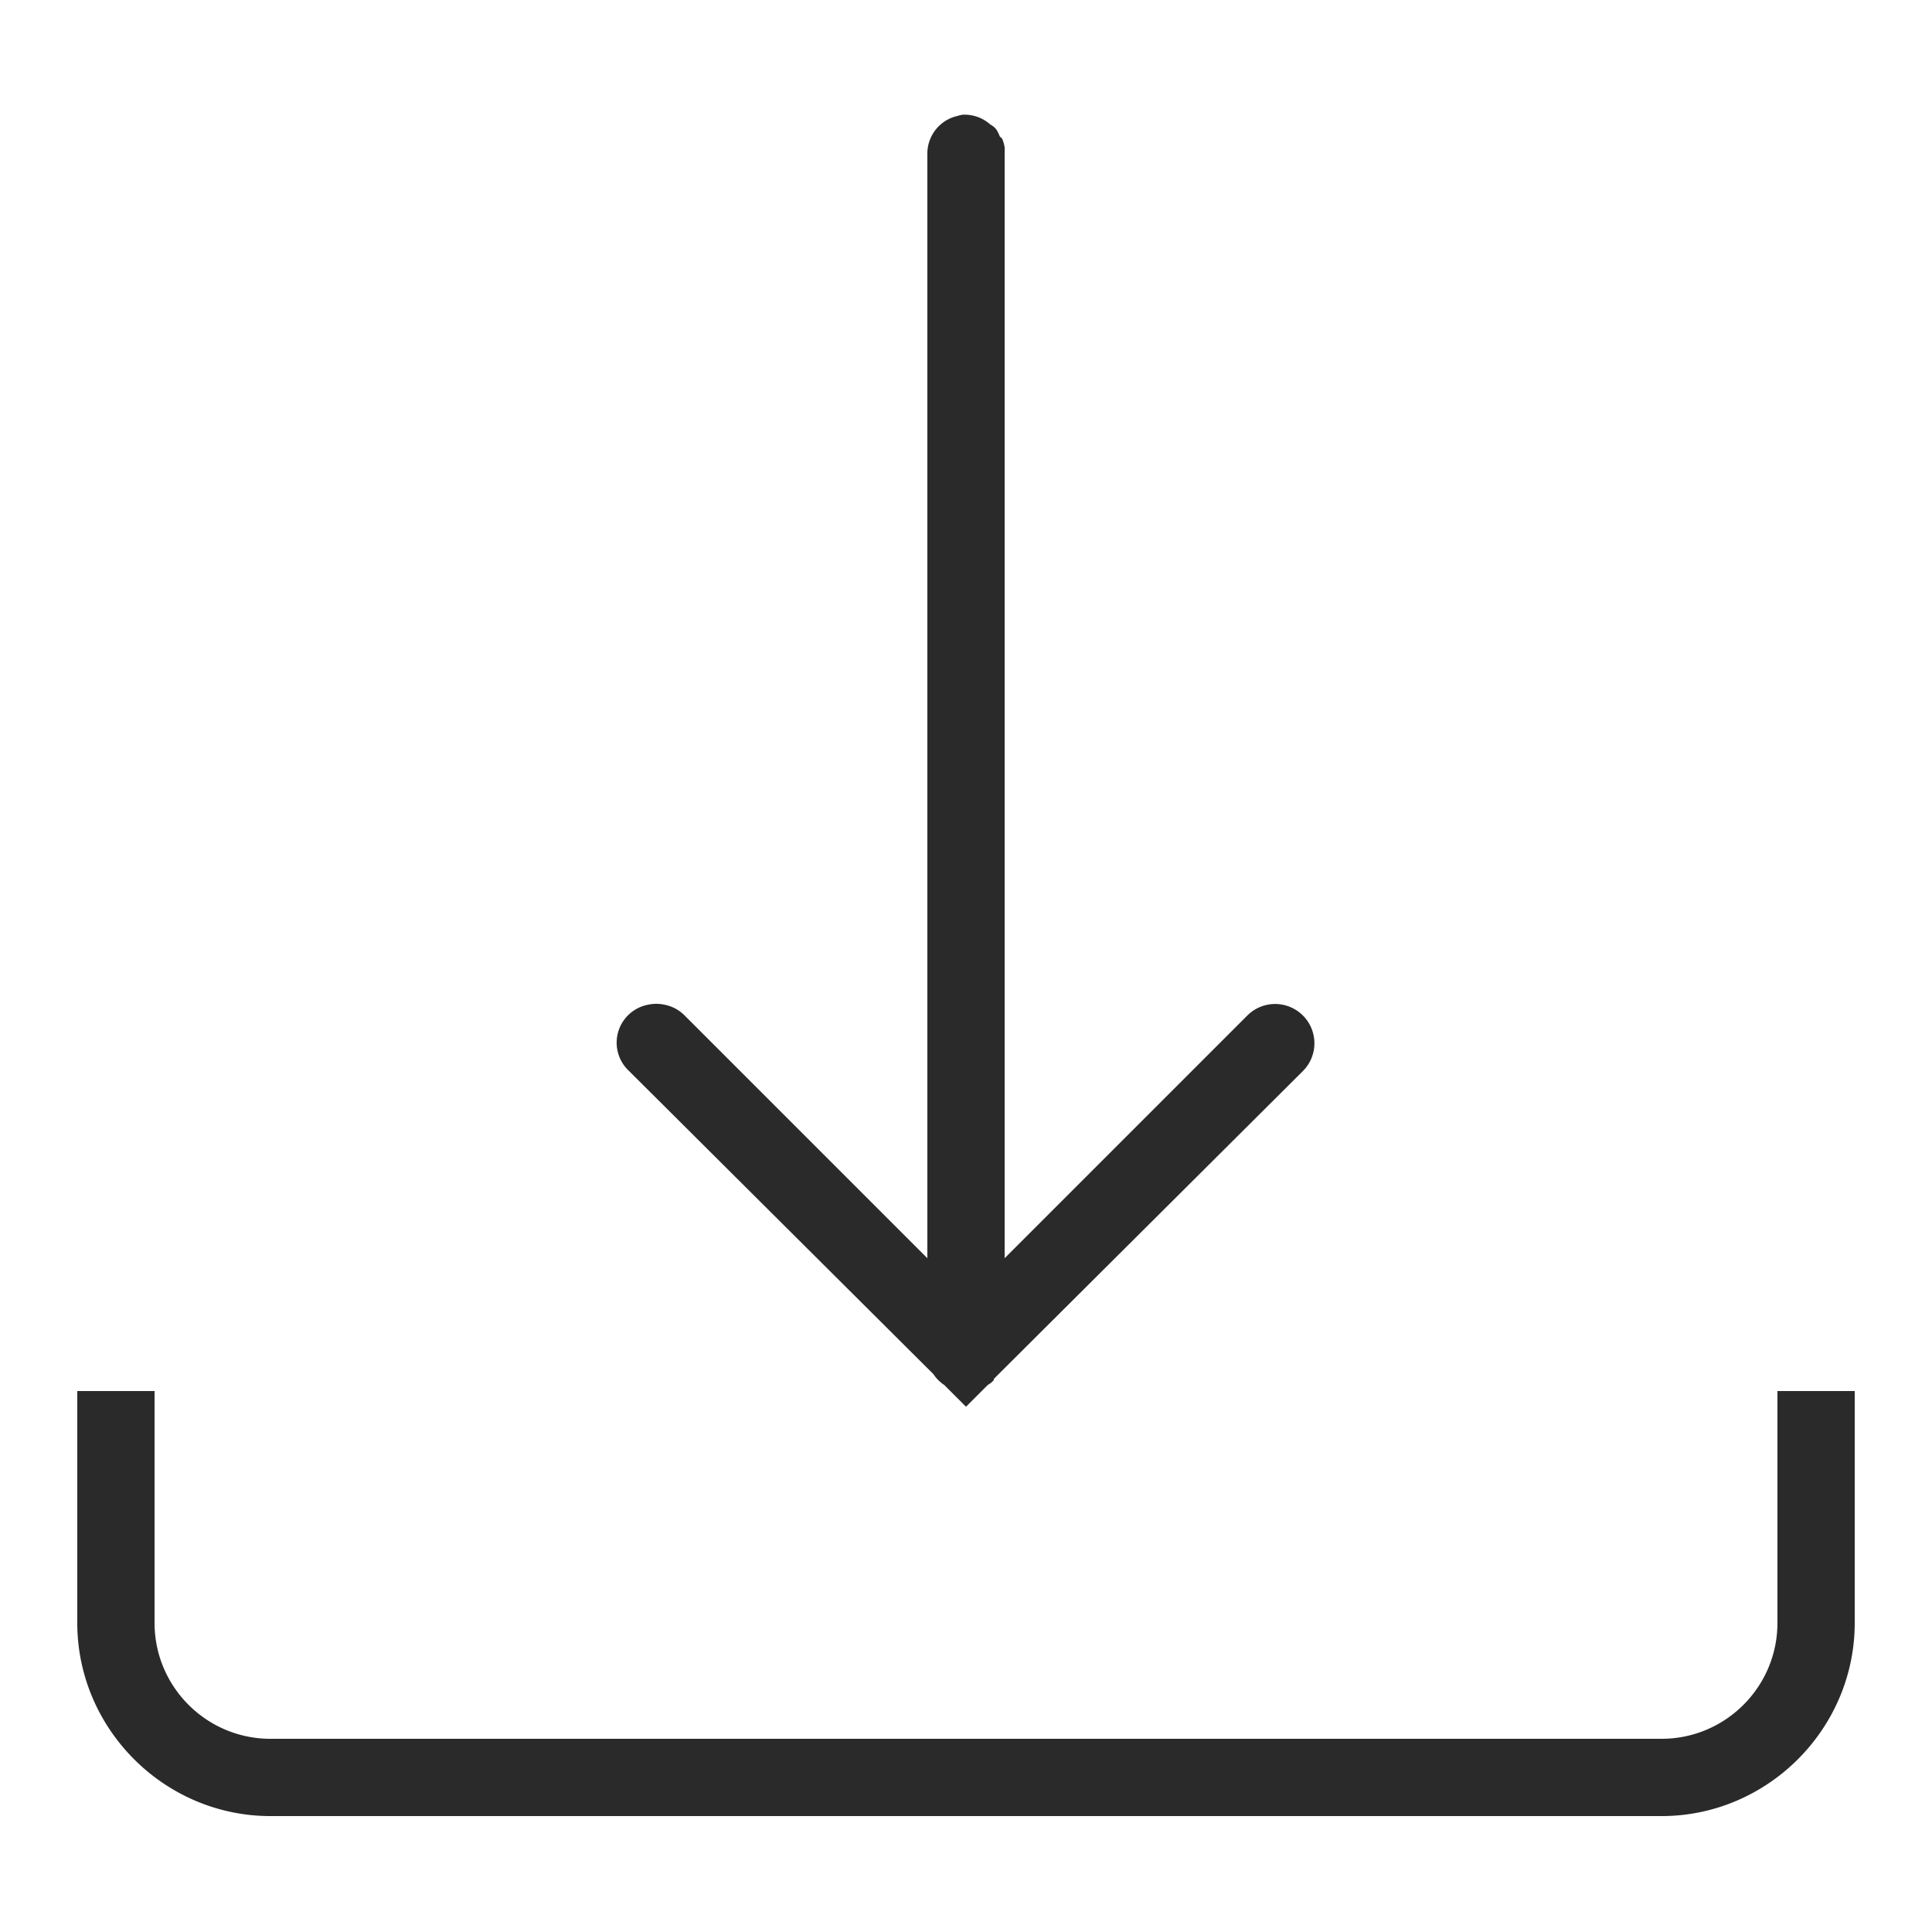 <svg xmlns="http://www.w3.org/2000/svg" viewBox="0 0 50 50" enable-background="new 0 0 50 50" fill="#2a2a2a">
    <path style="text-indent:0;text-align:start;line-height:normal;text-transform:none;block-progression:tb;-inkscape-font-specification:Bitstream Vera Sans" d="M 24.906 2.969 A 1 1 0 0 0 24.781 3 A 1 1 0 0 0 24 4 L 24 32.562 L 17.719 26.281 A 1 1 0 0 0 17.188 26 A 1 1 0 0 0 16.781 26 A 1 1 0 0 0 16.281 27.719 L 24.156 35.562 A 1 1 0 0 0 24.438 35.844 L 25 36.406 L 25.562 35.844 A 1 1 0 0 0 25.656 35.781 L 25.719 35.719 A 1 1 0 0 0 25.719 35.688 A 1 1 0 0 0 25.781 35.625 L 33.719 27.719 A 1.016 1.016 0 1 0 32.281 26.281 L 26 32.562 L 26 4 A 1 1 0 0 0 26 3.906 A 1 1 0 0 0 26 3.812 A 1 1 0 0 0 25.938 3.594 A 1 1 0 0 0 25.875 3.531 A 1 1 0 0 0 25.781 3.344 A 1 1 0 0 0 25.719 3.281 A 1 1 0 0 0 25.625 3.219 A 1 1 0 0 0 24.906 2.969 z M 2 36 L 2 42 C 2 44.745 4.255 47 7 47 L 43 47 C 45.745 47 48 44.745 48 42 L 48 36 L 46 36 L 46 42 C 46 43.655 44.655 45 43 45 L 7 45 C 5.345 45 4 43.655 4 42 L 4 36 L 2 36 z" overflow="visible" enable-background="accumulate" font-family="Bitstream Vera Sans"></path>
</svg>